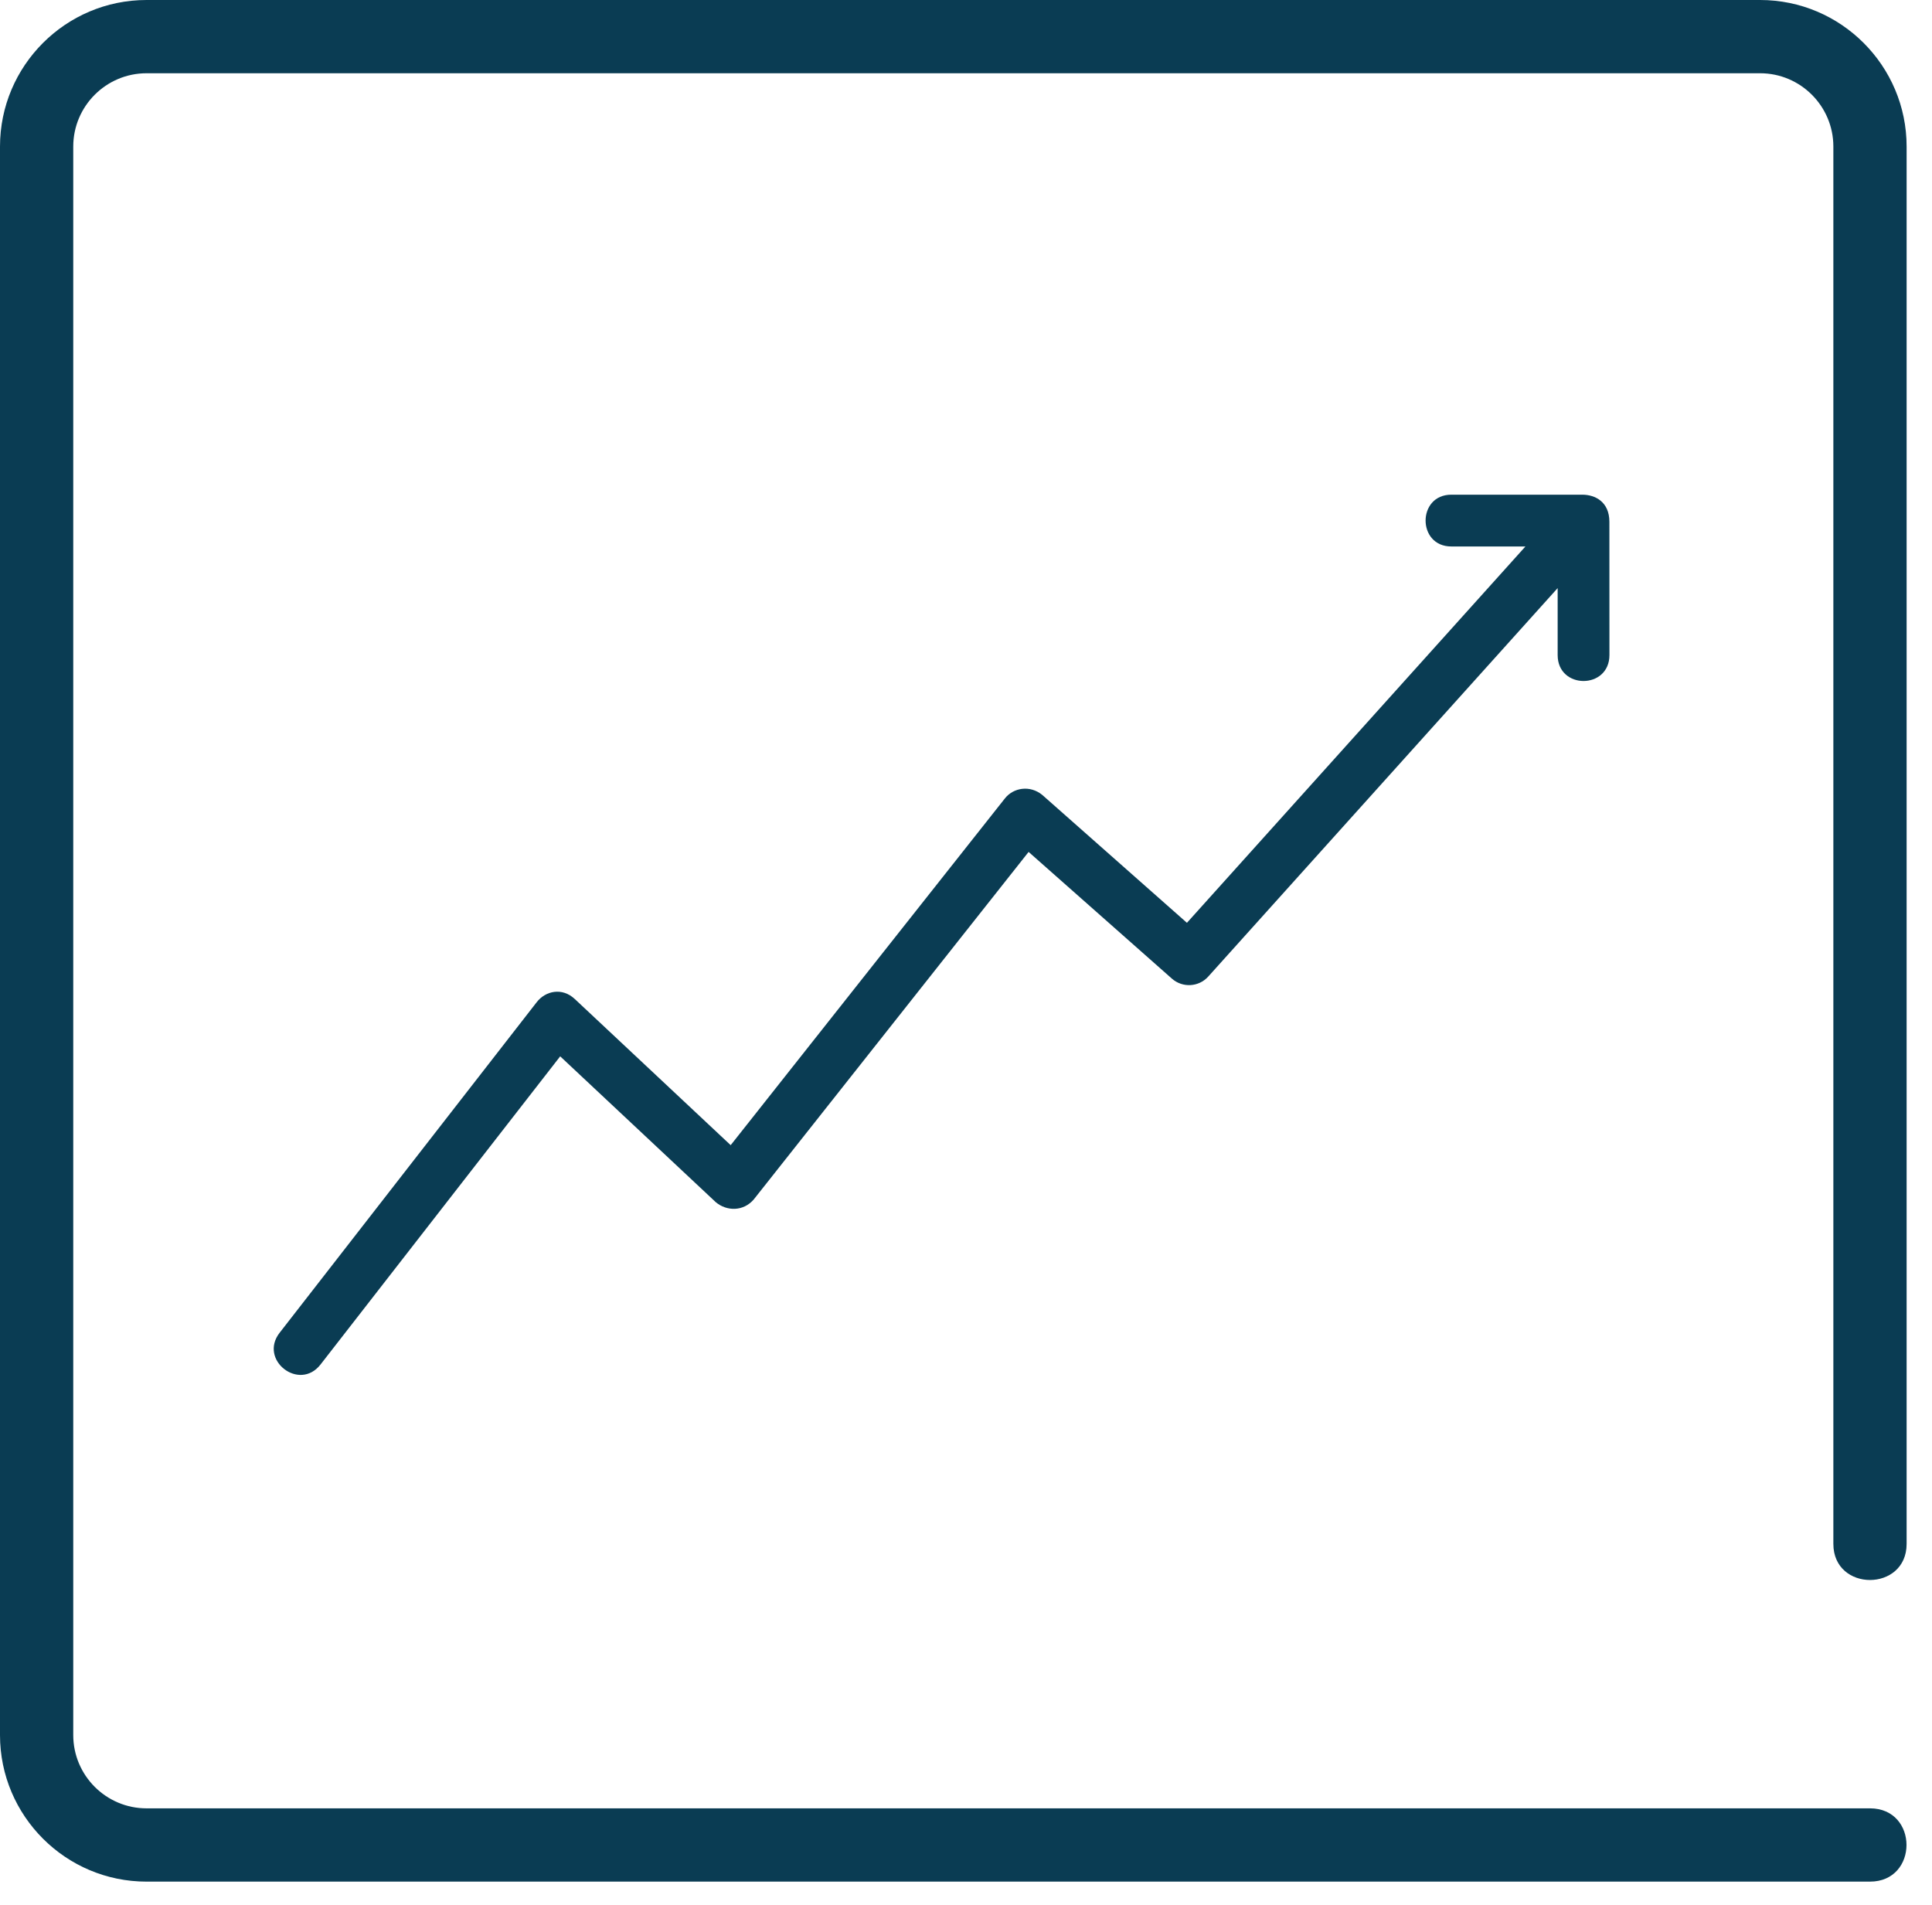 <?xml version="1.0" encoding="UTF-8"?>
<svg width="71px" height="70px" viewBox="0 0 71 70" version="1.1" xmlns="http://www.w3.org/2000/svg" xmlns:xlink="http://www.w3.org/1999/xlink">
    <!-- Generator: Sketch 52.4 (67378) - http://www.bohemiancoding.com/sketch -->
    <title>nyl_graph_rgb</title>
    <desc>Created with Sketch.</desc>
    <g id="Page-1" stroke="none" stroke-width="1" fill="none" fill-rule="evenodd">
        <g id="nyl_graph_rgb" fill="#0A3C53">
            <g id="Shape">
                <path d="M57.243,24.072 L57.243,21.612 L44.403,35.887 C44.054,36.275 43.457,36.309 43.066,35.963 L37.801,31.307 L27.702,44.076 C27.319,44.525 26.707,44.515 26.306,44.18 L20.587,38.819 L11.779,50.144 C11.001,51.145 9.498,49.976 10.277,48.976 L19.726,36.826 C20.047,36.413 20.659,36.274 21.127,36.716 L26.852,42.083 L36.931,29.339 C37.24,28.946 37.852,28.84 38.307,29.216 L43.619,33.912 L56.059,20.082 L53.335,20.082 C52.075,20.082 52.075,18.179 53.335,18.179 C53.335,18.179 57.681,18.179 58.148,18.179 C58.616,18.179 59.144,18.437 59.144,19.176 C59.144,20.077 59.146,24.071 59.146,24.071 C59.146,25.344 57.243,25.344 57.243,24.072 Z M70.067,56.736 L70.067,5.385 C70.067,2.415 67.652,0 64.683,0 L5.385,0 C2.415,0 0,2.415 0,5.385 L0,63.762 C0,66.732 2.415,69.147 5.385,69.147 L68.721,69.147 C70.51,69.147 70.51,66.454 68.721,66.454 L5.385,66.454 C3.9,66.454 2.692,65.246 2.692,63.762 L2.692,5.385 C2.692,3.9 3.9,2.692 5.385,2.692 L64.683,2.692 C66.167,2.692 67.375,3.9 67.375,5.385 L67.375,56.736 C67.375,58.505 70.067,58.505 70.067,56.736 Z" fill-rule="nonzero"></path>
            </g>
        </g>
    </g>
</svg>